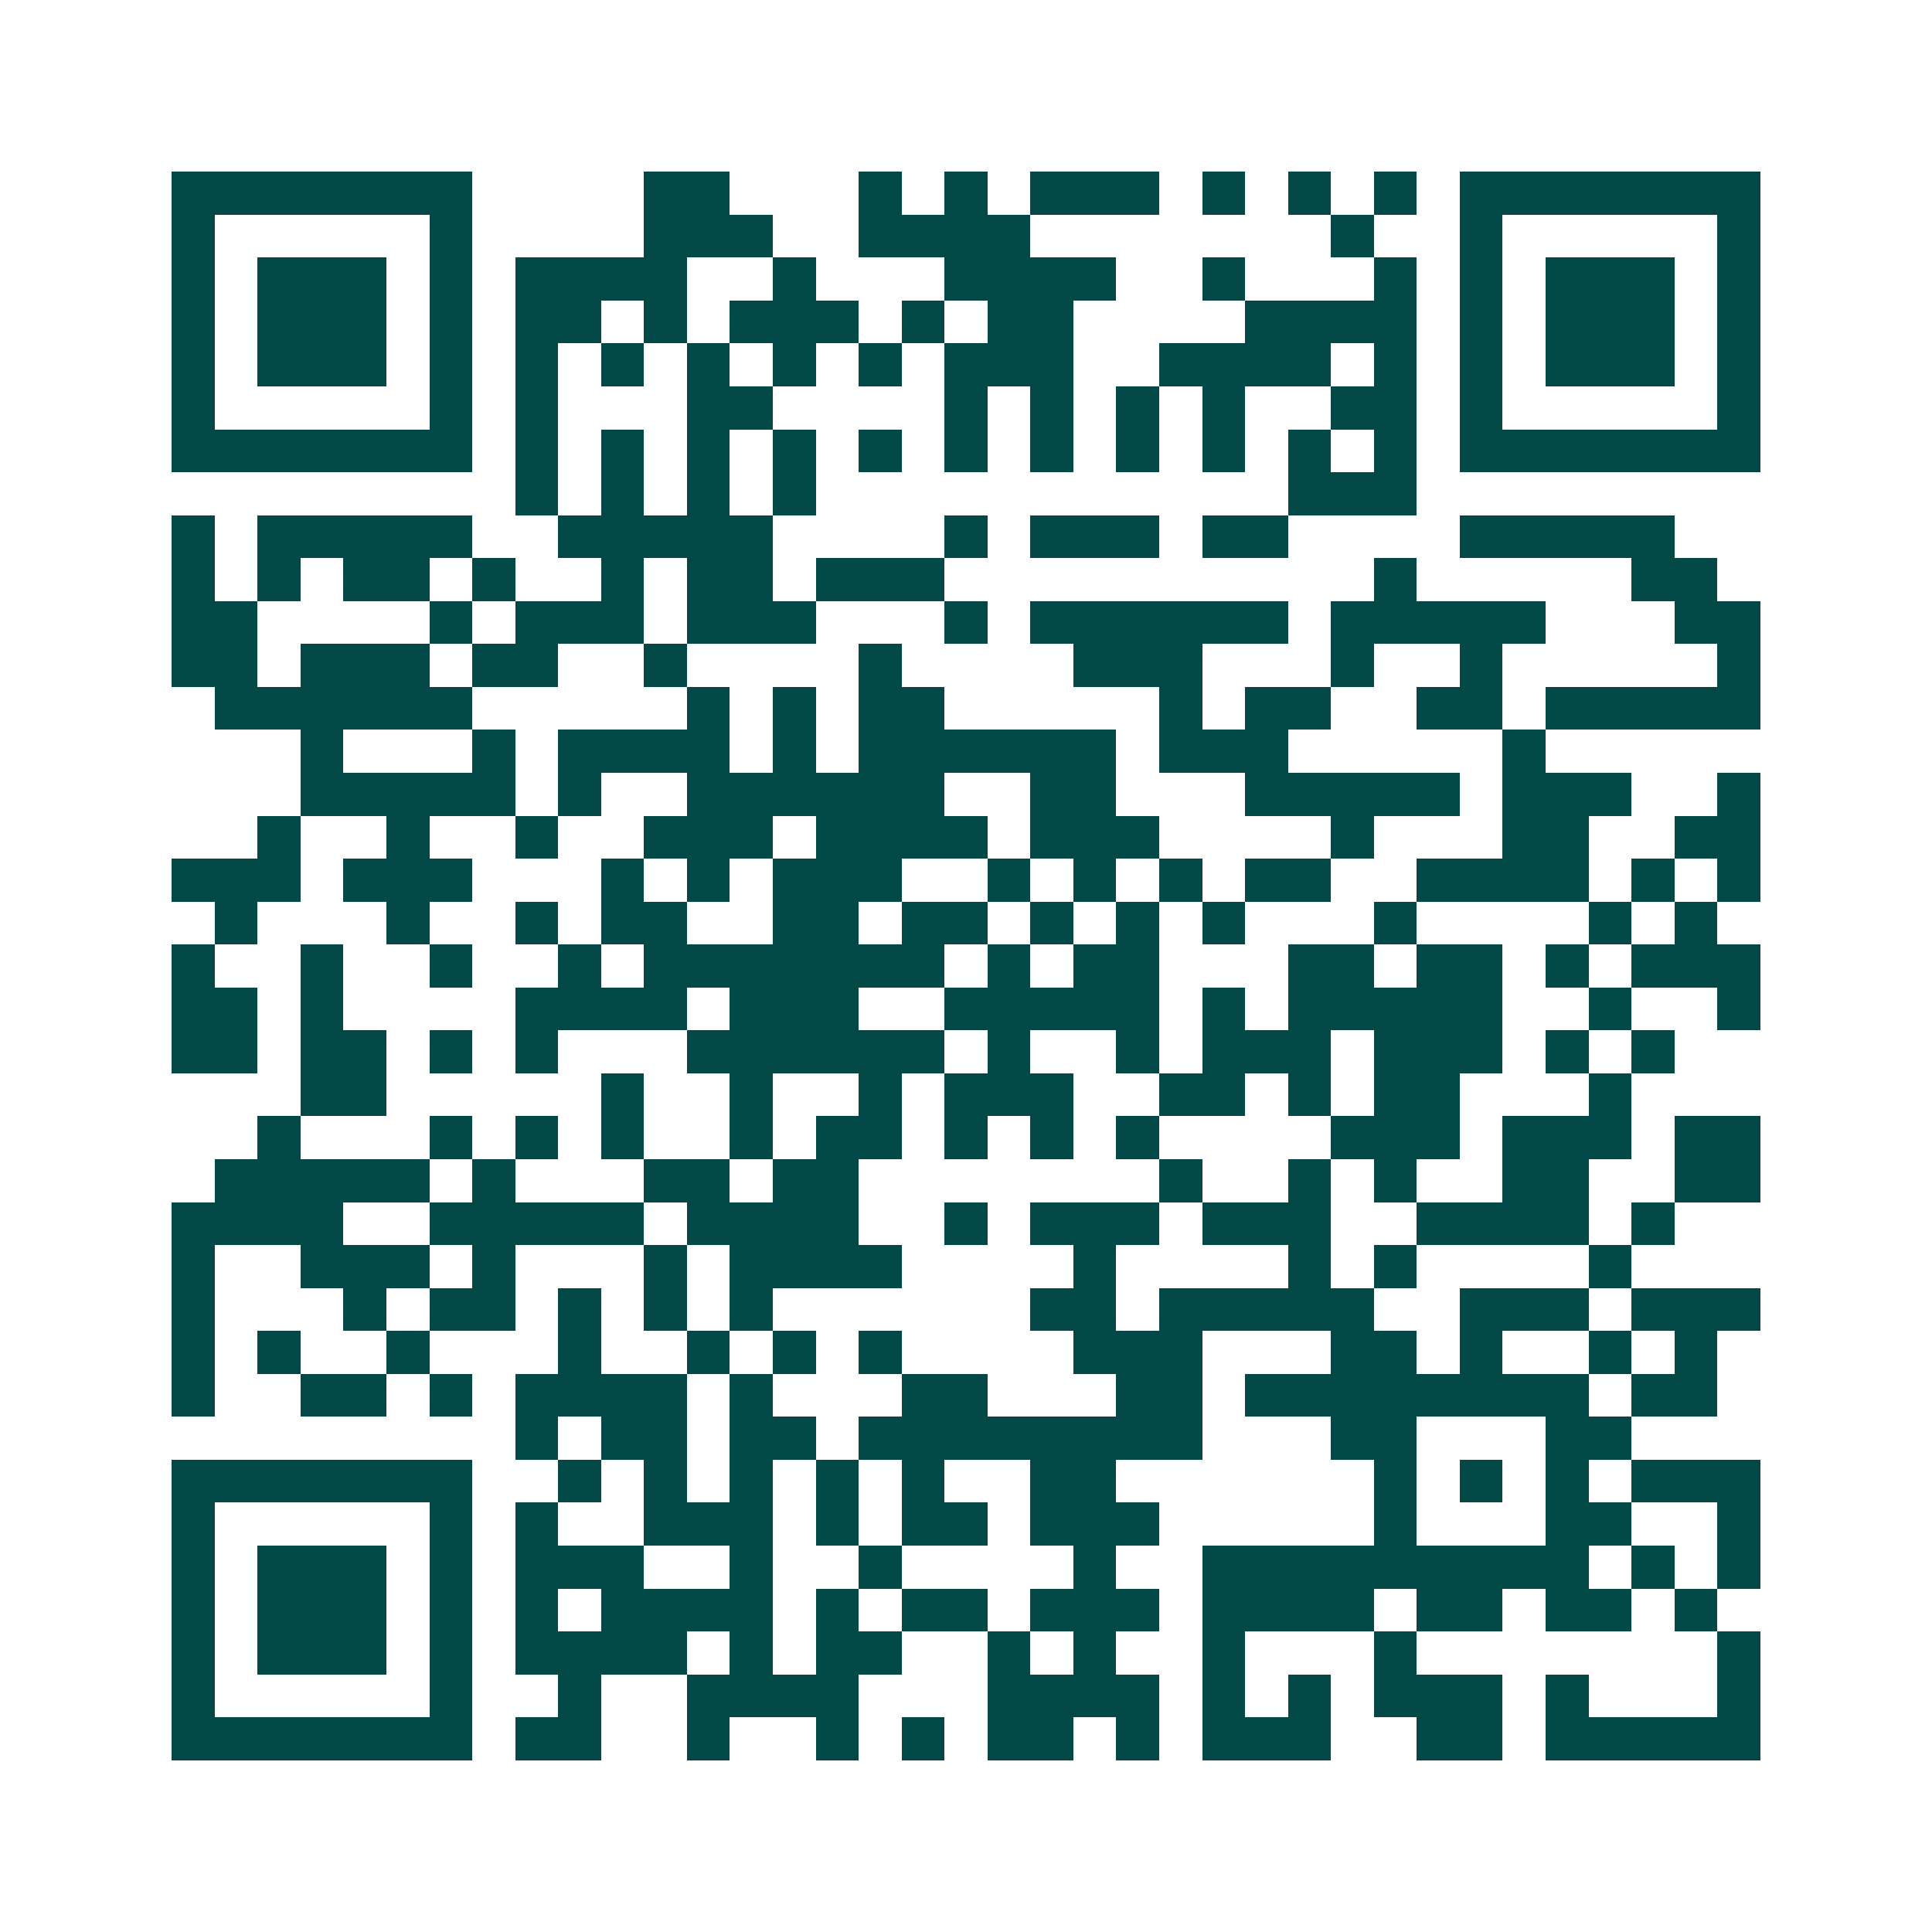 <svg xmlns="http://www.w3.org/2000/svg" width="200" height="200" viewBox="0 0 45 45" shape-rendering="crispEdges"><path fill="#ffffff" d="M0 0h45v45H0z"/><path stroke="#014847" d="M4 4.5h7m4 0h2m3 0h1m1 0h1m1 0h3m1 0h1m1 0h1m1 0h1m1 0h7M4 5.5h1m5 0h1m4 0h3m2 0h4m7 0h1m2 0h1m5 0h1M4 6.5h1m1 0h3m1 0h1m1 0h4m2 0h1m3 0h4m2 0h1m3 0h1m1 0h1m1 0h3m1 0h1M4 7.5h1m1 0h3m1 0h1m1 0h2m1 0h1m1 0h3m1 0h1m1 0h2m4 0h4m1 0h1m1 0h3m1 0h1M4 8.5h1m1 0h3m1 0h1m1 0h1m1 0h1m1 0h1m1 0h1m1 0h1m1 0h3m2 0h4m1 0h1m1 0h1m1 0h3m1 0h1M4 9.5h1m5 0h1m1 0h1m3 0h2m4 0h1m1 0h1m1 0h1m1 0h1m2 0h2m1 0h1m5 0h1M4 10.5h7m1 0h1m1 0h1m1 0h1m1 0h1m1 0h1m1 0h1m1 0h1m1 0h1m1 0h1m1 0h1m1 0h1m1 0h7M12 11.5h1m1 0h1m1 0h1m1 0h1m11 0h3M4 12.5h1m1 0h5m2 0h5m4 0h1m1 0h3m1 0h2m4 0h5M4 13.5h1m1 0h1m1 0h2m1 0h1m2 0h1m1 0h2m1 0h3m10 0h1m5 0h2M4 14.5h2m4 0h1m1 0h3m1 0h3m3 0h1m1 0h6m1 0h5m3 0h2M4 15.5h2m1 0h3m1 0h2m2 0h1m4 0h1m4 0h3m3 0h1m2 0h1m5 0h1M5 16.5h6m5 0h1m1 0h1m1 0h2m5 0h1m1 0h2m2 0h2m1 0h5M7 17.5h1m3 0h1m1 0h4m1 0h1m1 0h6m1 0h3m5 0h1M7 18.5h5m1 0h1m2 0h6m2 0h2m3 0h5m1 0h3m2 0h1M6 19.5h1m2 0h1m2 0h1m2 0h3m1 0h4m1 0h3m4 0h1m3 0h2m2 0h2M4 20.5h3m1 0h3m3 0h1m1 0h1m1 0h3m2 0h1m1 0h1m1 0h1m1 0h2m2 0h4m1 0h1m1 0h1M5 21.5h1m3 0h1m2 0h1m1 0h2m2 0h2m1 0h2m1 0h1m1 0h1m1 0h1m3 0h1m4 0h1m1 0h1M4 22.5h1m2 0h1m2 0h1m2 0h1m1 0h7m1 0h1m1 0h2m3 0h2m1 0h2m1 0h1m1 0h3M4 23.5h2m1 0h1m4 0h4m1 0h3m2 0h5m1 0h1m1 0h5m2 0h1m2 0h1M4 24.5h2m1 0h2m1 0h1m1 0h1m3 0h6m1 0h1m2 0h1m1 0h3m1 0h3m1 0h1m1 0h1M7 25.5h2m5 0h1m2 0h1m2 0h1m1 0h3m2 0h2m1 0h1m1 0h2m3 0h1M6 26.5h1m3 0h1m1 0h1m1 0h1m2 0h1m1 0h2m1 0h1m1 0h1m1 0h1m4 0h3m1 0h3m1 0h2M5 27.5h5m1 0h1m3 0h2m1 0h2m7 0h1m2 0h1m1 0h1m2 0h2m2 0h2M4 28.5h4m2 0h5m1 0h4m2 0h1m1 0h3m1 0h3m2 0h4m1 0h1M4 29.5h1m2 0h3m1 0h1m3 0h1m1 0h4m4 0h1m4 0h1m1 0h1m4 0h1M4 30.5h1m3 0h1m1 0h2m1 0h1m1 0h1m1 0h1m6 0h2m1 0h5m2 0h3m1 0h3M4 31.5h1m1 0h1m2 0h1m3 0h1m2 0h1m1 0h1m1 0h1m4 0h3m3 0h2m1 0h1m2 0h1m1 0h1M4 32.5h1m2 0h2m1 0h1m1 0h4m1 0h1m3 0h2m3 0h2m1 0h8m1 0h2M12 33.5h1m1 0h2m1 0h2m1 0h8m3 0h2m3 0h2M4 34.5h7m2 0h1m1 0h1m1 0h1m1 0h1m1 0h1m2 0h2m6 0h1m1 0h1m1 0h1m1 0h3M4 35.5h1m5 0h1m1 0h1m2 0h3m1 0h1m1 0h2m1 0h3m5 0h1m3 0h2m2 0h1M4 36.5h1m1 0h3m1 0h1m1 0h3m2 0h1m2 0h1m4 0h1m2 0h9m1 0h1m1 0h1M4 37.5h1m1 0h3m1 0h1m1 0h1m1 0h4m1 0h1m1 0h2m1 0h3m1 0h4m1 0h2m1 0h2m1 0h1M4 38.5h1m1 0h3m1 0h1m1 0h4m1 0h1m1 0h2m2 0h1m1 0h1m2 0h1m3 0h1m7 0h1M4 39.5h1m5 0h1m2 0h1m2 0h4m3 0h4m1 0h1m1 0h1m1 0h3m1 0h1m3 0h1M4 40.5h7m1 0h2m2 0h1m2 0h1m1 0h1m1 0h2m1 0h1m1 0h3m2 0h2m1 0h5"/></svg>
